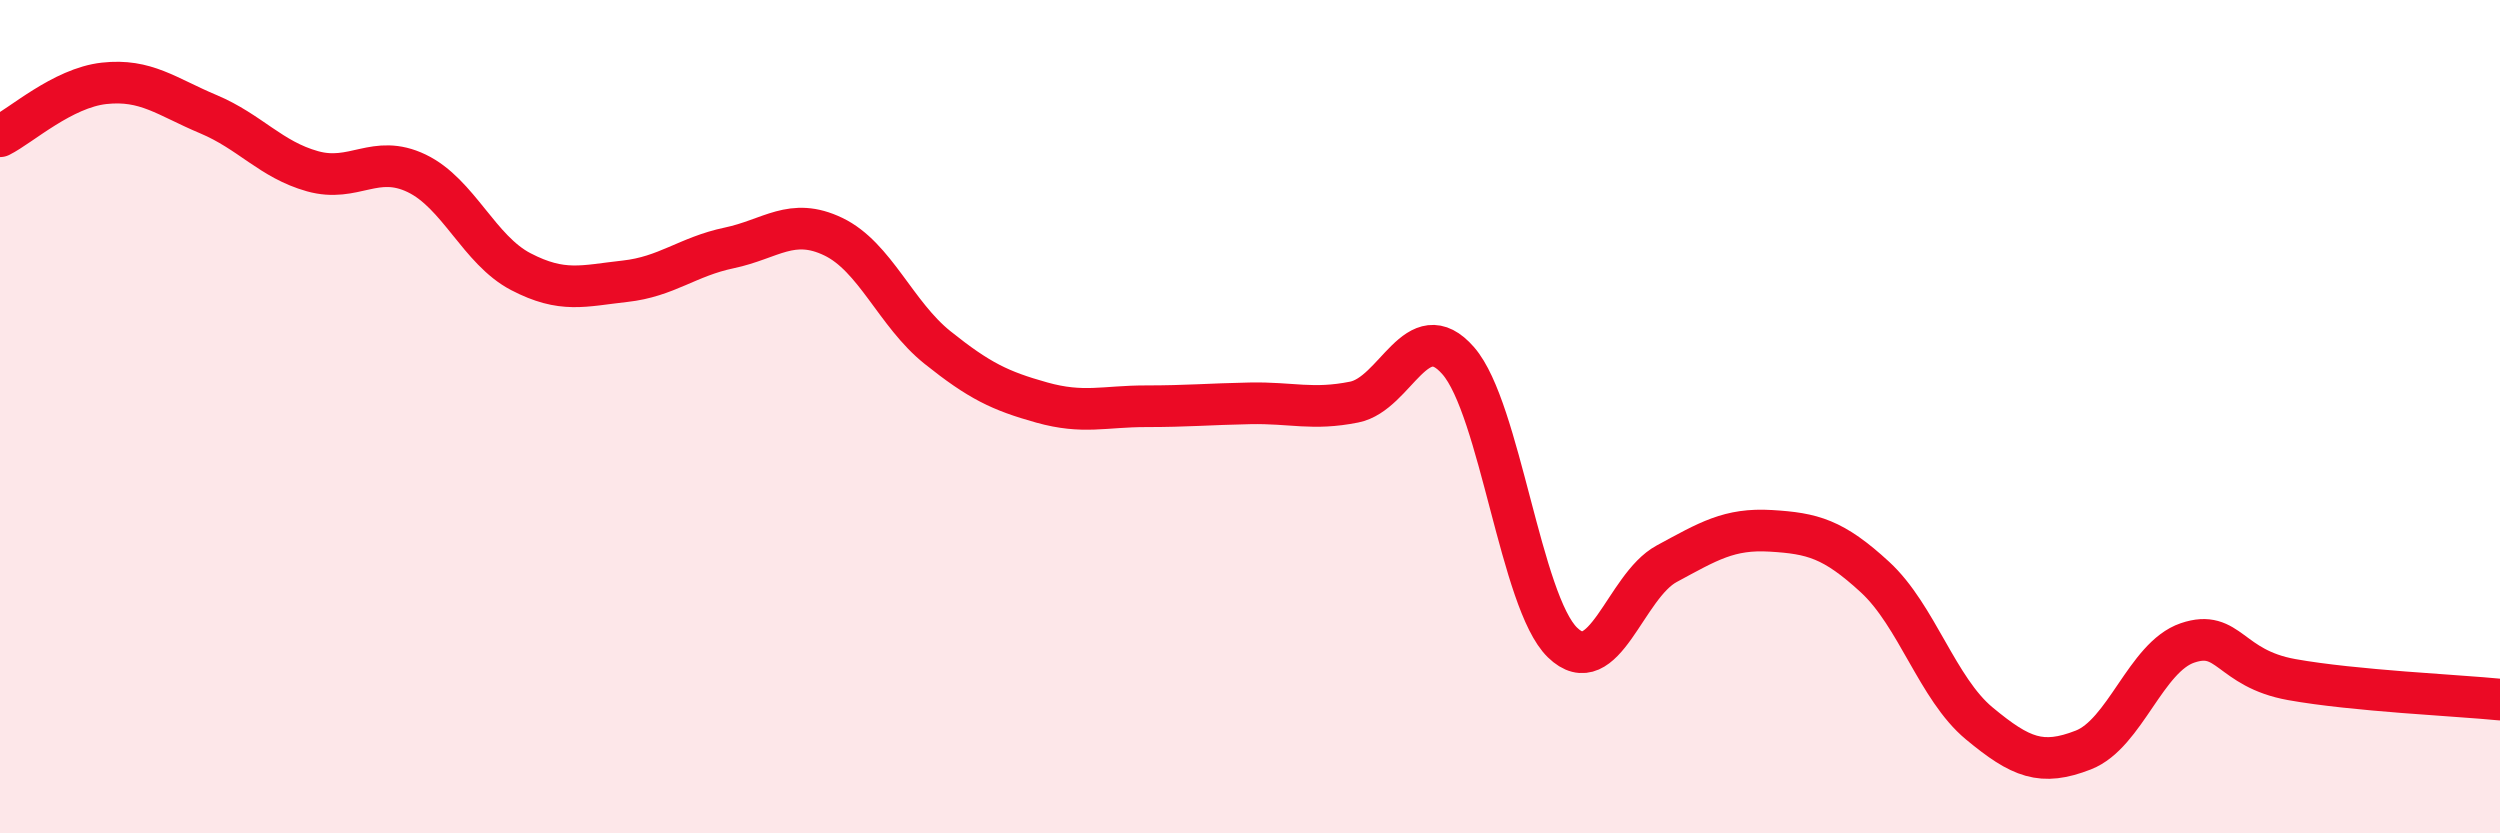 
    <svg width="60" height="20" viewBox="0 0 60 20" xmlns="http://www.w3.org/2000/svg">
      <path
        d="M 0,3.27 C 0.5,3.02 1.5,2.11 2.5,2 C 3.5,1.89 4,2.32 5,2.74 C 6,3.16 6.5,3.83 7.5,4.11 C 8.5,4.39 9,3.68 10,4.16 C 11,4.64 11.5,6 12.5,6.52 C 13.5,7.04 14,6.86 15,6.75 C 16,6.64 16.5,6.16 17.5,5.95 C 18.5,5.74 19,5.2 20,5.68 C 21,6.16 21.5,7.54 22.5,8.34 C 23.5,9.14 24,9.38 25,9.66 C 26,9.94 26.5,9.75 27.5,9.75 C 28.5,9.75 29,9.7 30,9.68 C 31,9.66 31.5,9.85 32.5,9.65 C 33.5,9.45 34,7.51 35,8.66 C 36,9.81 36.5,14.45 37.5,15.42 C 38.5,16.39 39,14.07 40,13.53 C 41,12.99 41.5,12.68 42.5,12.74 C 43.5,12.8 44,12.93 45,13.85 C 46,14.77 46.5,16.53 47.5,17.36 C 48.5,18.19 49,18.39 50,18 C 51,17.61 51.5,15.77 52.5,15.43 C 53.5,15.09 53.5,16.04 55,16.31 C 56.5,16.58 59,16.69 60,16.79L60 20L0 20Z"
        fill="#EB0A25"
        opacity="0.1"
        stroke-linecap="round"
        stroke-linejoin="round"
      />
      <path
        d="M 0,3.27 C 0.5,3.02 1.5,2.11 2.5,2 C 3.5,1.89 4,2.32 5,2.74 C 6,3.16 6.5,3.83 7.5,4.11 C 8.5,4.39 9,3.68 10,4.16 C 11,4.64 11.5,6 12.5,6.52 C 13.5,7.04 14,6.86 15,6.75 C 16,6.64 16.5,6.16 17.5,5.95 C 18.5,5.74 19,5.2 20,5.68 C 21,6.16 21.5,7.54 22.5,8.34 C 23.5,9.14 24,9.38 25,9.66 C 26,9.94 26.5,9.75 27.5,9.75 C 28.5,9.75 29,9.7 30,9.68 C 31,9.66 31.5,9.85 32.5,9.65 C 33.5,9.45 34,7.51 35,8.66 C 36,9.81 36.5,14.45 37.5,15.42 C 38.5,16.39 39,14.07 40,13.53 C 41,12.99 41.5,12.68 42.5,12.74 C 43.5,12.8 44,12.93 45,13.85 C 46,14.77 46.5,16.53 47.5,17.36 C 48.5,18.19 49,18.39 50,18 C 51,17.61 51.5,15.77 52.5,15.43 C 53.5,15.09 53.5,16.04 55,16.31 C 56.5,16.58 59,16.69 60,16.79"
        stroke="#EB0A25"
        stroke-width="1"
        fill="none"
        stroke-linecap="round"
        stroke-linejoin="round"
      />
    </svg>
  
